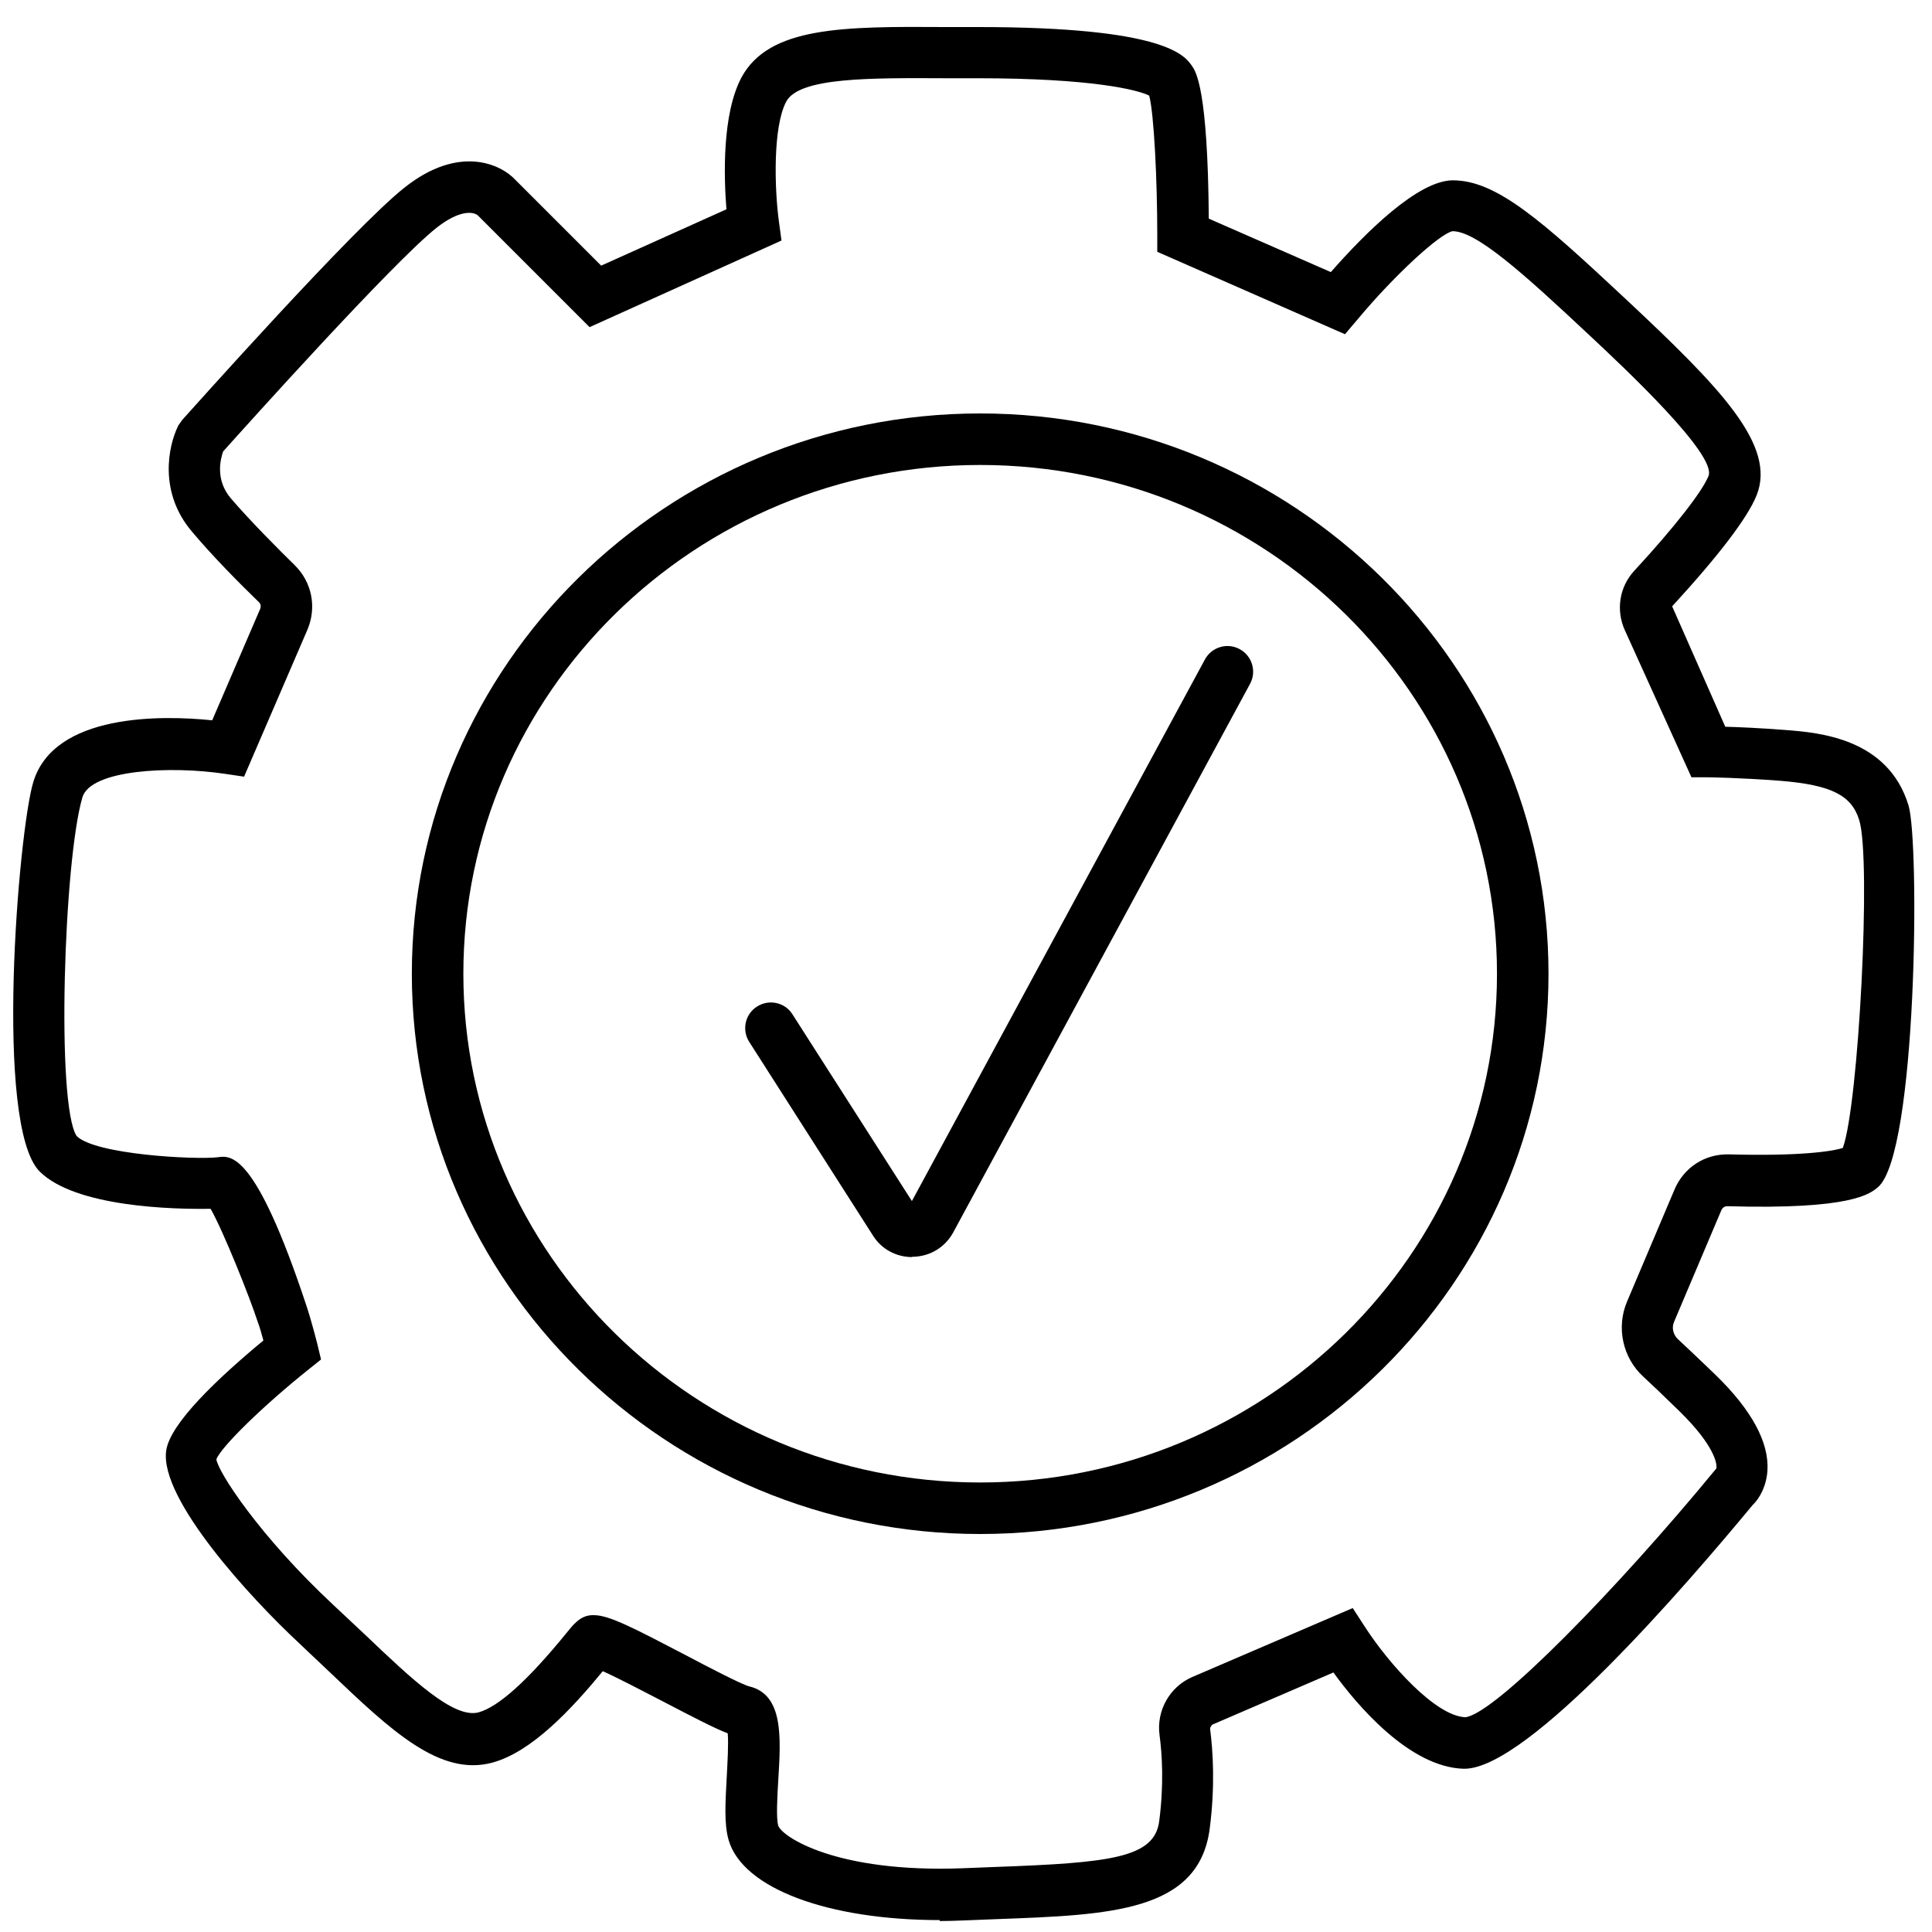<?xml version="1.0" encoding="UTF-8"?><svg xmlns="http://www.w3.org/2000/svg" viewBox="0 0 60 60" width="60" height="60" fill="none"><path fill="currentColor" d="m29.19,59.63c-3.47,0-6.12-.98-6.56-2.48-.15-.5-.1-1.22-.06-1.97.02-.4.06-1.03.03-1.35-.42-.16-1.07-.5-2.03-1-.58-.3-1.38-.72-1.85-.93-.97,1.18-2.21,2.51-3.43,2.84-1.63.44-3.14-.99-5.05-2.81-.3-.29-.62-.58-.94-.89-1.52-1.41-4.34-4.48-4.14-5.98.11-.85,1.62-2.27,3.02-3.43-.05-.19-.11-.4-.18-.59-.24-.74-1.06-2.8-1.46-3.5-1.15.02-4.2-.05-5.31-1.16-1.42-1.43-.66-10.53-.2-12.08.64-2.16,4.02-2.09,5.56-1.93l1.49-3.46c.03-.08.02-.16-.05-.22-.6-.58-1.44-1.43-2.06-2.17-1.04-1.21-.76-2.65-.43-3.31l.12-.17c.22-.24,5.33-5.98,6.91-7.22,1.68-1.33,2.98-.73,3.44-.23l2.66,2.66,3.89-1.75c-.08-1-.14-2.96.47-4.1.86-1.58,3.16-1.58,6.34-1.56h1c5.81,0,6.42.88,6.65,1.21.12.18.49.7.52,4.74l3.79,1.66c1.08-1.23,2.71-2.85,3.79-2.85,1.36,0,2.77,1.26,5.35,3.67,2.96,2.77,4.71,4.56,4.08,6.12-.28.69-1.16,1.85-2.62,3.44l1.65,3.74c.42.01,1.08.04,1.86.1,1.04.08,3.19.25,3.83,2.34.35,1.14.27,10.83-.95,11.86-.25.21-.83.7-4.67.59-.09,0-.15.04-.19.12l-1.47,3.47c-.08.18-.03.39.11.53.27.25.65.61,1.18,1.12,1.12,1.09,1.66,2.09,1.61,2.96-.03.49-.24.87-.46,1.08-2.07,2.5-6.97,8.19-8.95,8.19-.01,0-.02,0-.03,0-1.68-.05-3.31-1.98-4.04-2.99l-3.76,1.62s-.07.07-.07.13c.09.68.16,1.77-.01,3.09-.33,2.6-3.1,2.69-6.61,2.82l-1.01.04c-.26.01-.52.02-.77.02Zm-10.75-9.47c.48,0,1.24.4,2.87,1.25.68.36,1.7.89,1.95.96,1.08.25.99,1.6.91,2.91-.03.5-.07,1.19,0,1.42.12.34,1.79,1.47,5.73,1.32l1.02-.04c3.57-.13,4.93-.28,5.08-1.42.15-1.15.09-2.09.01-2.68-.1-.76.32-1.5,1.02-1.8l4.98-2.14.37.57c.74,1.15,2.2,2.79,3.13,2.82.94-.11,4.76-4.04,7.73-7.65l.06-.07c.04-.14-.06-.72-1.13-1.77-.51-.5-.88-.85-1.14-1.09-.64-.59-.84-1.53-.5-2.33l1.47-3.47c.29-.69.94-1.12,1.7-1.1,2.16.06,3.2-.09,3.53-.2.49-1.32.89-8.96.51-10.18-.24-.78-.88-1.09-2.43-1.22-1.3-.1-2.25-.11-2.26-.11h-.52l-2.07-4.57c-.28-.62-.17-1.34.29-1.84,1.24-1.34,2.12-2.47,2.31-2.95.26-.66-2.61-3.35-3.69-4.36-2.09-1.96-3.52-3.24-4.26-3.24-.4.08-1.8,1.36-2.95,2.74l-.39.46-5.83-2.56v-.52c0-1.7-.1-3.76-.25-4.33-.35-.18-1.79-.54-5.33-.54h-1.01c-2.33-.01-4.52-.03-4.93.72-.42.78-.37,2.7-.23,3.73l.08.59-5.96,2.69-3.47-3.47c-.14-.12-.57-.18-1.29.39-1.36,1.08-5.93,6.17-6.62,6.94-.08.23-.26.88.25,1.47.62.72,1.5,1.6,1.97,2.06.54.53.69,1.31.4,2l-1.97,4.57-.61-.09c-1.68-.25-4.15-.13-4.41.73-.58,1.96-.82,9.55-.18,10.52.58.58,3.68.74,4.38.66.41-.06,1.17-.17,2.75,4.59.17.51.34,1.19.34,1.19l.12.5-.4.32c-1.4,1.12-2.71,2.4-2.85,2.78.04.37,1.32,2.37,3.65,4.54.33.31.65.61.96.9,1.48,1.41,2.76,2.62,3.53,2.42.62-.17,1.53-.99,2.72-2.45.13-.16.22-.27.27-.31.17-.17.34-.26.57-.26Zm-11.59-12.63s.09,0,.14,0c0,0-.05,0-.14,0Zm50.33-1.78h0Z"/><path fill="currentColor" d="m30.44,47.64c-9.73,0-17.65-7.81-17.65-17.4s7.92-17.4,17.65-17.4,17.65,7.81,17.65,17.4-7.92,17.4-17.65,17.4Zm0-33.2c-8.85,0-16.05,7.09-16.05,15.8s7.2,15.8,16.05,15.8,16.05-7.09,16.05-15.8-7.2-15.8-16.05-15.8Z"/><path fill="currentColor" d="m28.33,39.04c-.5,0-.96-.25-1.22-.67l-3.84-6.01c-.24-.37-.13-.87.24-1.1.37-.24.87-.13,1.1.24l3.71,5.8,9.1-16.82c.21-.39.7-.53,1.08-.32.39.21.53.7.32,1.08l-9.22,17.04c-.25.45-.7.73-1.22.75-.02,0-.04,0-.06,0Z"/></svg>